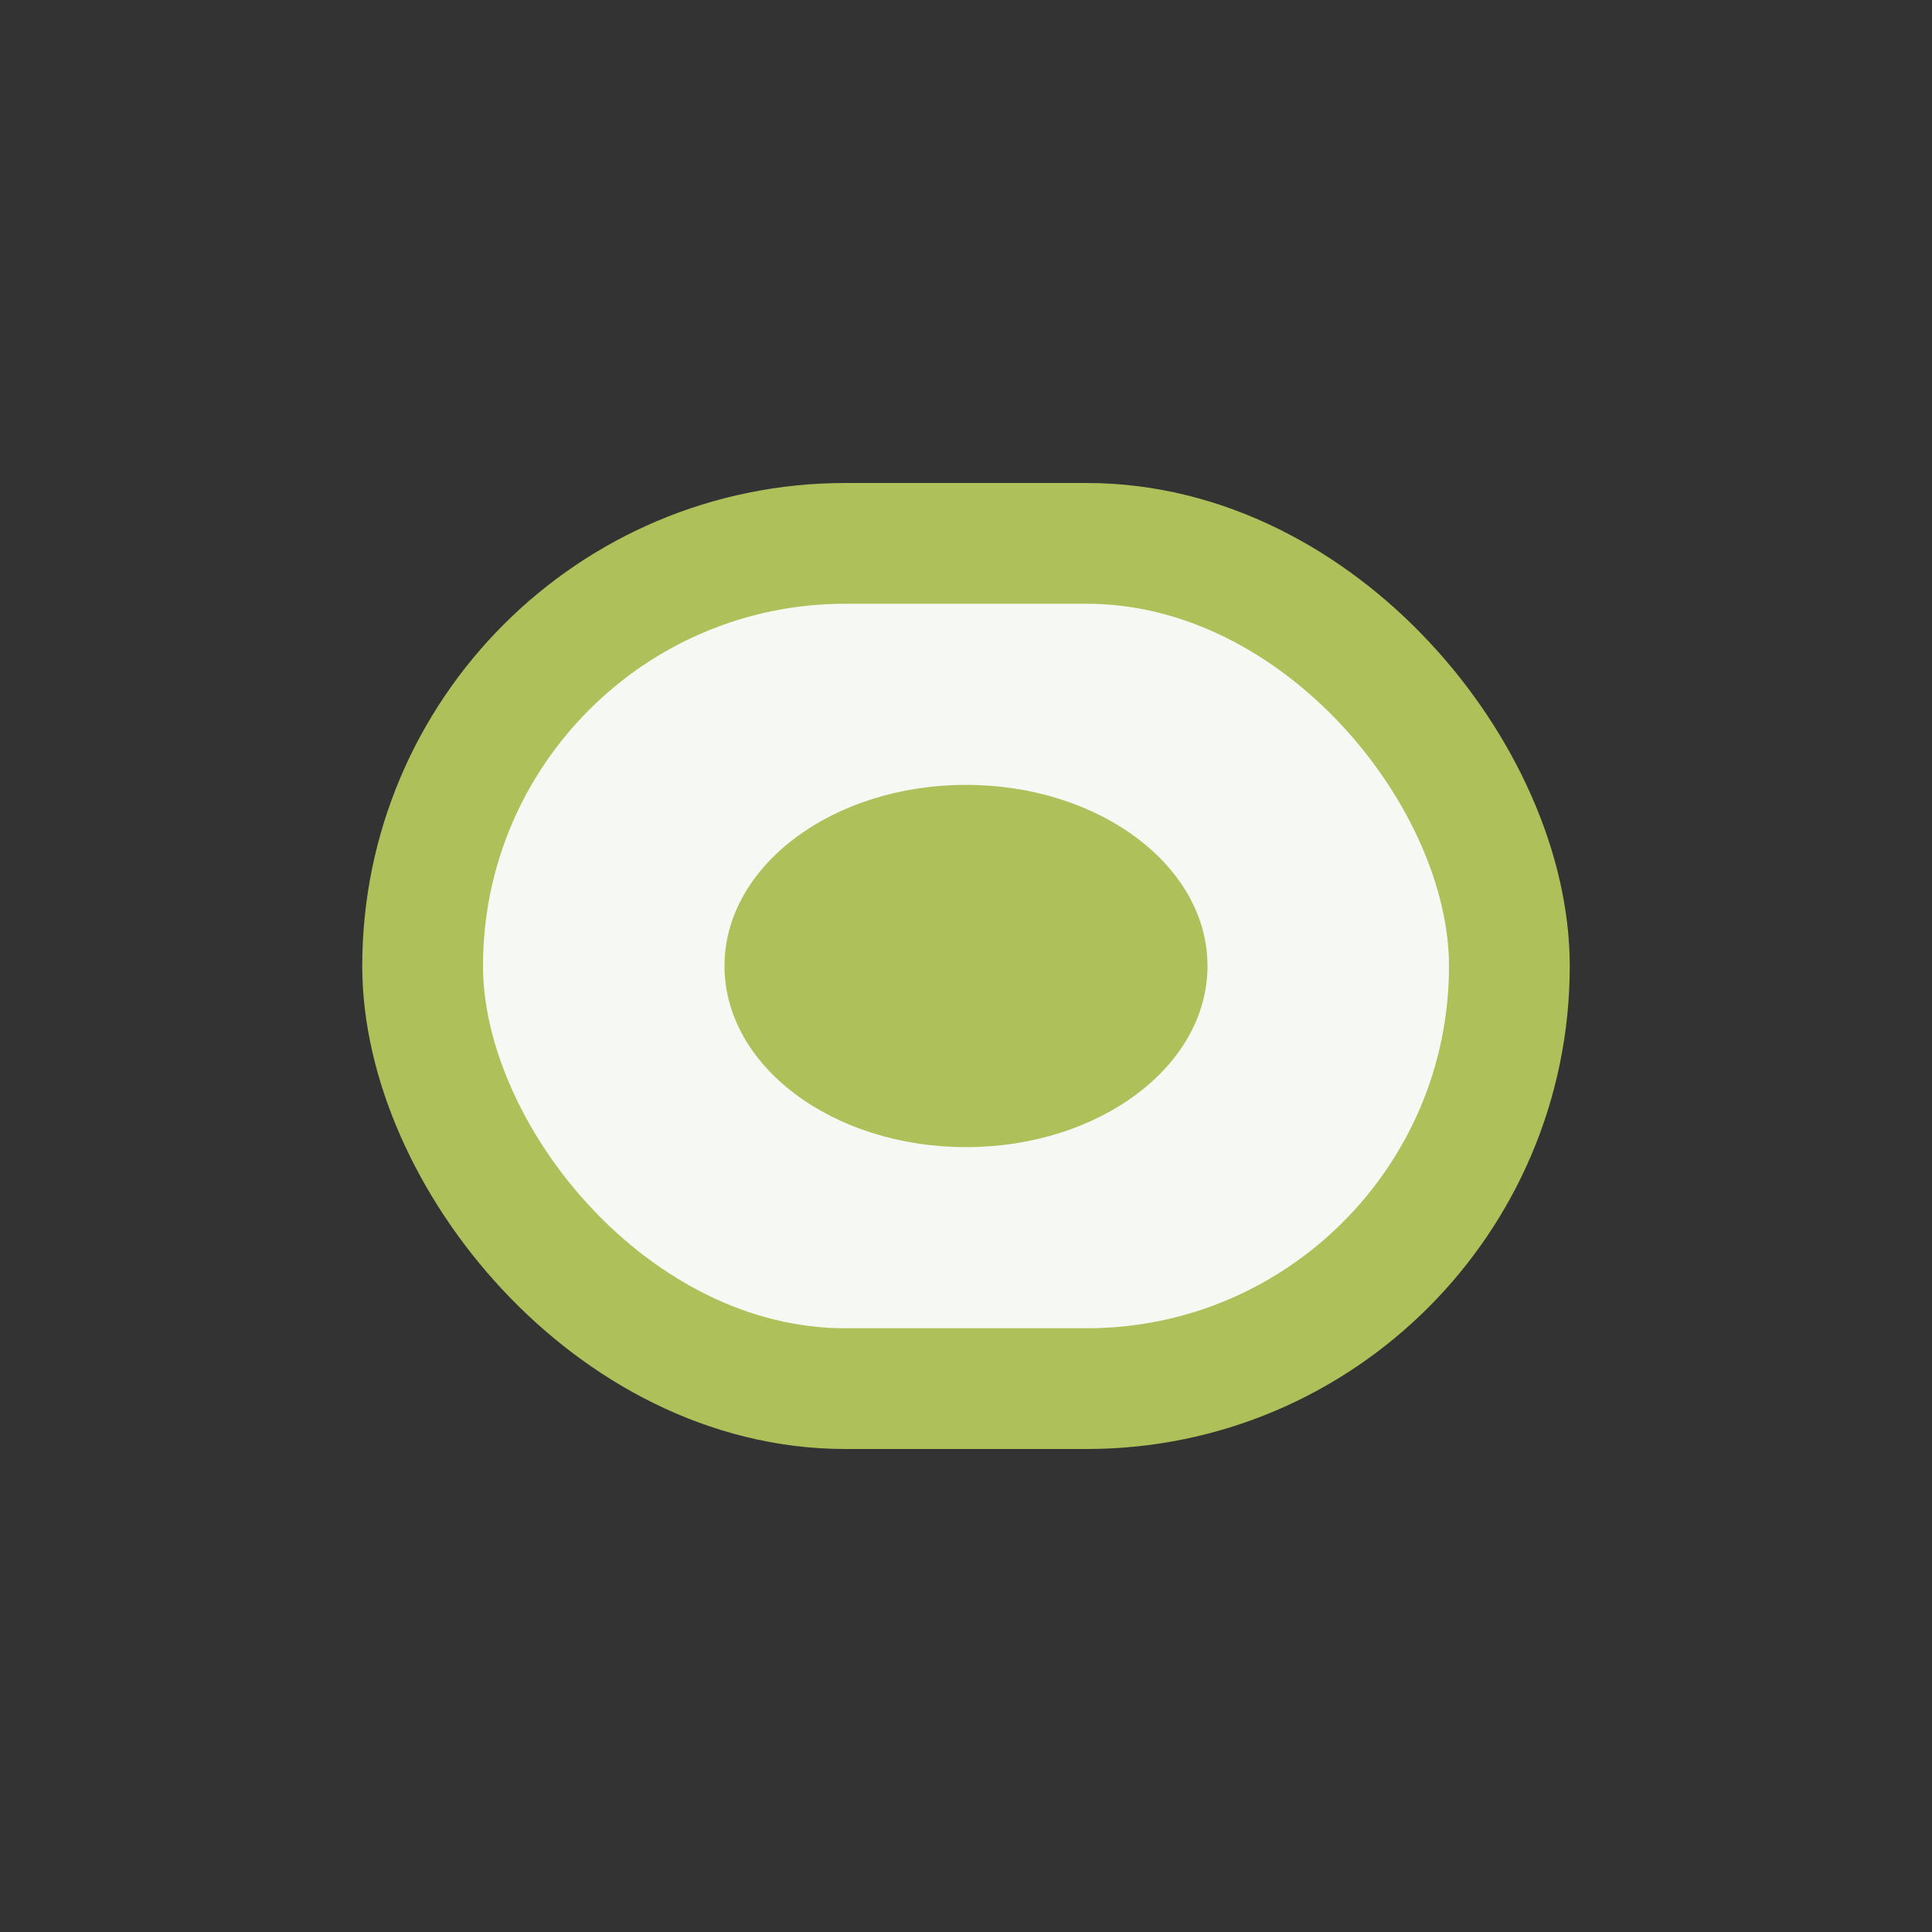 <?xml version="1.0" encoding="UTF-8"?>
<svg xmlns="http://www.w3.org/2000/svg" width="32" height="32" viewBox="0 0 32 32"><rect x="0" y="0" width="32" height="32" fill="#333333" stroke="none"/><rect x="7" y="9" width="18" height="14" rx="7" fill="#F6F8F3" stroke="#AEC059" stroke-width="2"/><ellipse cx="16" cy="16" rx="4" ry="3" fill="#AEC059"/></svg>